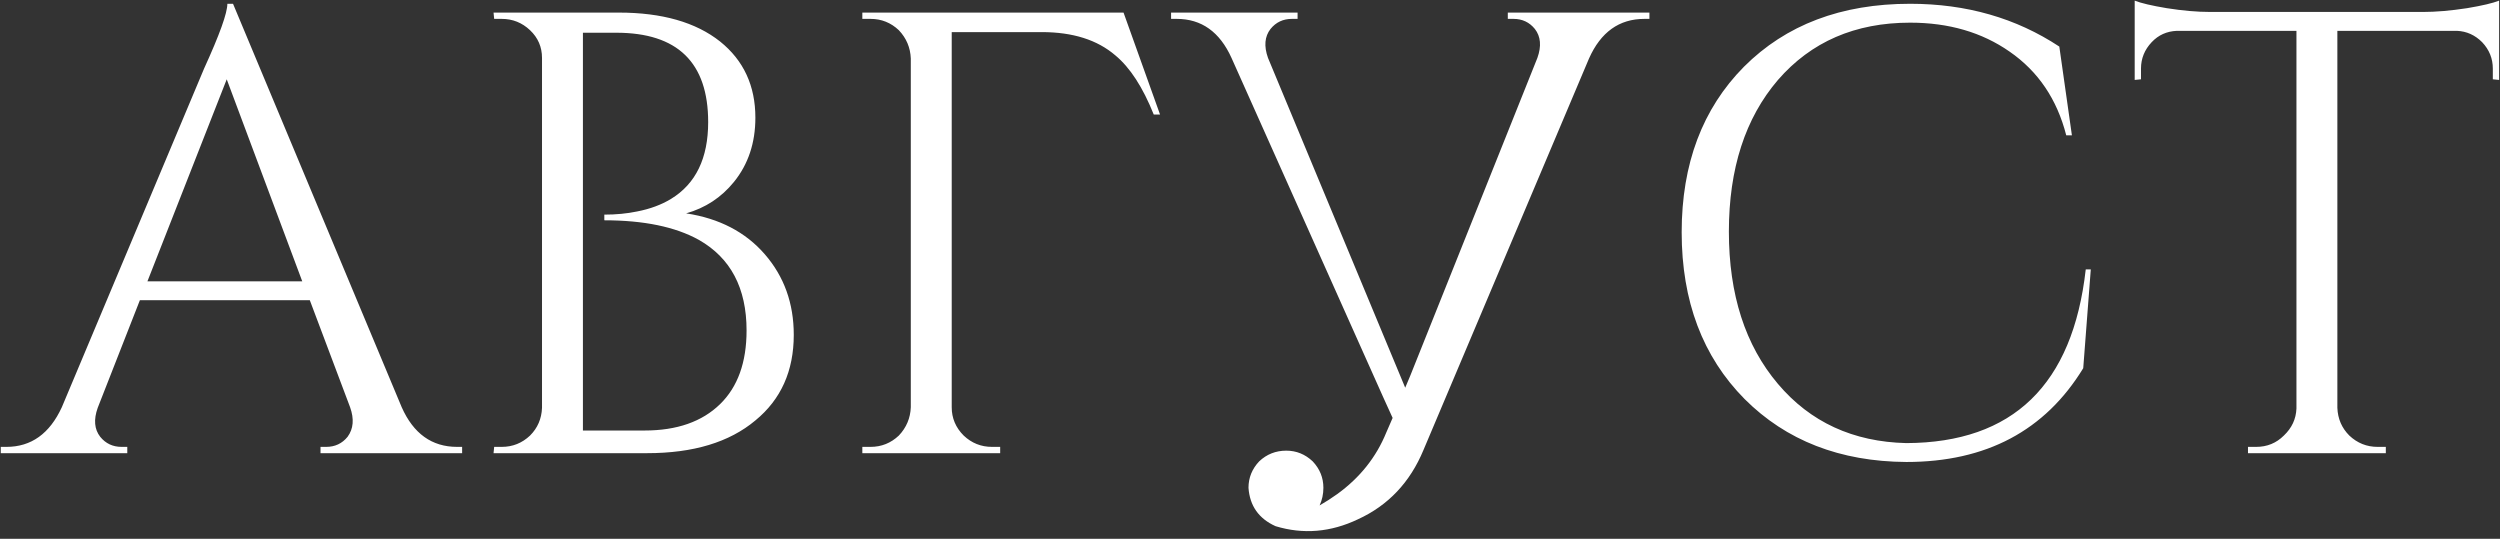 <?xml version="1.0" encoding="UTF-8"?> <svg xmlns="http://www.w3.org/2000/svg" width="1986" height="428" viewBox="0 0 1986 428" fill="none"><rect x="0" y="0" width="1986" height="428" fill="#333333" stroke="none"/><path d="M319.115 323.5C328.449 344.5 343.115 355 363.115 355H367.115V360H254.615V355H259.115C266.115 355 271.782 352.333 276.115 347C280.782 340.667 281.449 332.833 278.115 323.5L246.115 238.5H111.115L77.615 324C74.282 333.333 74.949 341 79.615 347C83.949 352.333 89.615 355 96.615 355H101.115V360H0.615V355H5.115C24.782 355 39.449 344.5 49.115 323.5L162.115 54.5C174.449 27.5 180.615 10.333 180.615 3H185.115L319.115 323.5ZM240.115 223.5L180.115 63L117.115 223.5H240.115ZM491.572 10C525.906 10 552.739 17.667 572.072 33C590.739 48 600.072 68.167 600.072 93.5C600.072 113.5 594.406 130.5 583.072 144.5C573.072 156.833 560.406 165.167 545.072 169.5C571.406 173.5 592.239 184.333 607.572 202C622.906 219.667 630.572 241 630.572 266C630.572 294.667 620.406 317.333 600.072 334C579.406 351.333 550.739 360 514.072 360H392.072L392.572 355H398.572C407.239 355 414.739 352 421.072 346C427.072 340 430.239 332.667 430.572 324V46C430.572 37.333 427.406 30 421.072 24C414.739 18 407.239 15 398.572 15H392.572L392.072 10H491.572ZM512.072 342C537.739 342 557.739 335 572.072 321C586.072 307.333 593.072 287.833 593.072 262.5C593.072 228.833 580.406 204.833 555.072 190.5C536.406 180.167 511.406 175 480.072 175V170.5C489.406 170.5 498.072 169.667 506.072 168C516.406 166 525.406 162.667 533.072 158C552.739 146 562.572 125.667 562.572 97C562.572 49.667 538.239 26 489.572 26H463.072V342H512.072ZM916.541 91C907.874 69.333 897.708 53.667 886.041 44C871.708 31.667 852.208 25.5 827.541 25.5H756.041V323.5C756.041 332.167 759.208 339.667 765.541 346C771.874 352 779.374 355 788.041 355H794.541V360H685.041V355H691.541C700.208 355 707.708 352 714.041 346C720.041 339.667 723.208 332.167 723.541 323.5V46.5C723.208 37.833 720.041 30.333 714.041 24C707.708 18 700.208 15 691.541 15H685.041V10H892.541L921.541 91H916.541ZM1048.3 401.5C1052.97 398.833 1057.64 395.833 1062.3 392.5C1080.3 379.5 1093.3 363.167 1101.3 343.5L1106.3 332C1103.97 327 1101.47 321.5 1098.8 315.5L978.303 46C968.969 25.333 954.469 15 934.803 15H930.303V10H1030.8V15H1026.3C1019.3 15 1013.64 17.667 1009.3 23C1004.64 29 1003.97 36.667 1007.3 46L1116.3 308L1120.3 298.5L1221.3 46C1224.64 36.667 1223.97 29 1219.3 23C1214.97 17.667 1209.3 15 1202.3 15H1197.8V10H1310.3V15H1306.3C1286.3 15 1271.64 25.5 1262.3 46.5L1130.8 357.5C1120.14 383.167 1102.8 401.5 1078.8 412.5C1057.14 422.833 1035.3 424.667 1013.3 418C999.969 412 992.803 401.833 991.803 387.5C991.803 379.5 994.636 372.5 1000.3 366.5C1006.3 360.833 1013.47 358 1021.8 358C1029.8 358 1036.8 360.833 1042.8 366.5C1048.47 372.5 1051.3 379.5 1051.3 387.5C1051.3 392.5 1050.3 397.167 1048.3 401.5ZM1660.92 214L1654.92 292.5C1624.59 342.167 1577.75 367 1514.42 367C1461.75 366.667 1418.92 350 1385.92 317C1352.59 283.333 1335.92 239.167 1335.92 184.5C1335.92 130.167 1352.42 86.333 1385.42 53C1418.75 19.667 1462.75 3 1517.42 3C1562.09 3 1601.59 14.333 1635.92 37L1645.92 107.5H1641.42C1634.09 78.833 1619.09 56.667 1596.42 41C1574.42 25.667 1548.09 18 1517.42 18C1473.75 18 1438.75 33.167 1412.42 63.5C1386.42 93.833 1373.42 134 1373.42 184C1373.42 234 1386.42 274.333 1412.42 305C1438.09 335.333 1472.09 351 1514.42 352C1599.09 351.667 1646.59 305.667 1656.92 214H1660.92ZM1924.8 9.5C1935.14 9.5 1946.8 8.5 1959.8 6.5C1971.8 4.5 1980.3 2.5 1985.3 0.5V63.5L1980.3 63V54.5C1980.3 46.5 1977.47 39.5 1971.8 33.5C1966.14 27.833 1959.47 24.833 1951.8 24.5H1856.8V324C1857.14 332.667 1860.3 340 1866.3 346C1872.64 352 1880.14 355 1888.8 355H1895.3V360H1785.8V355H1792.3C1800.97 355 1808.3 352 1814.3 346C1820.64 340 1823.97 332.833 1824.3 324.5V24.5H1729.3C1721.3 24.833 1714.64 27.833 1709.3 33.5C1703.64 39.5 1700.8 46.5 1700.8 54.5V63L1695.8 63.5V0.5C1700.8 2.5 1709.3 4.5 1721.3 6.5C1733.97 8.5 1745.47 9.5 1755.8 9.5H1924.8Z" fill="white"></path></svg> 
